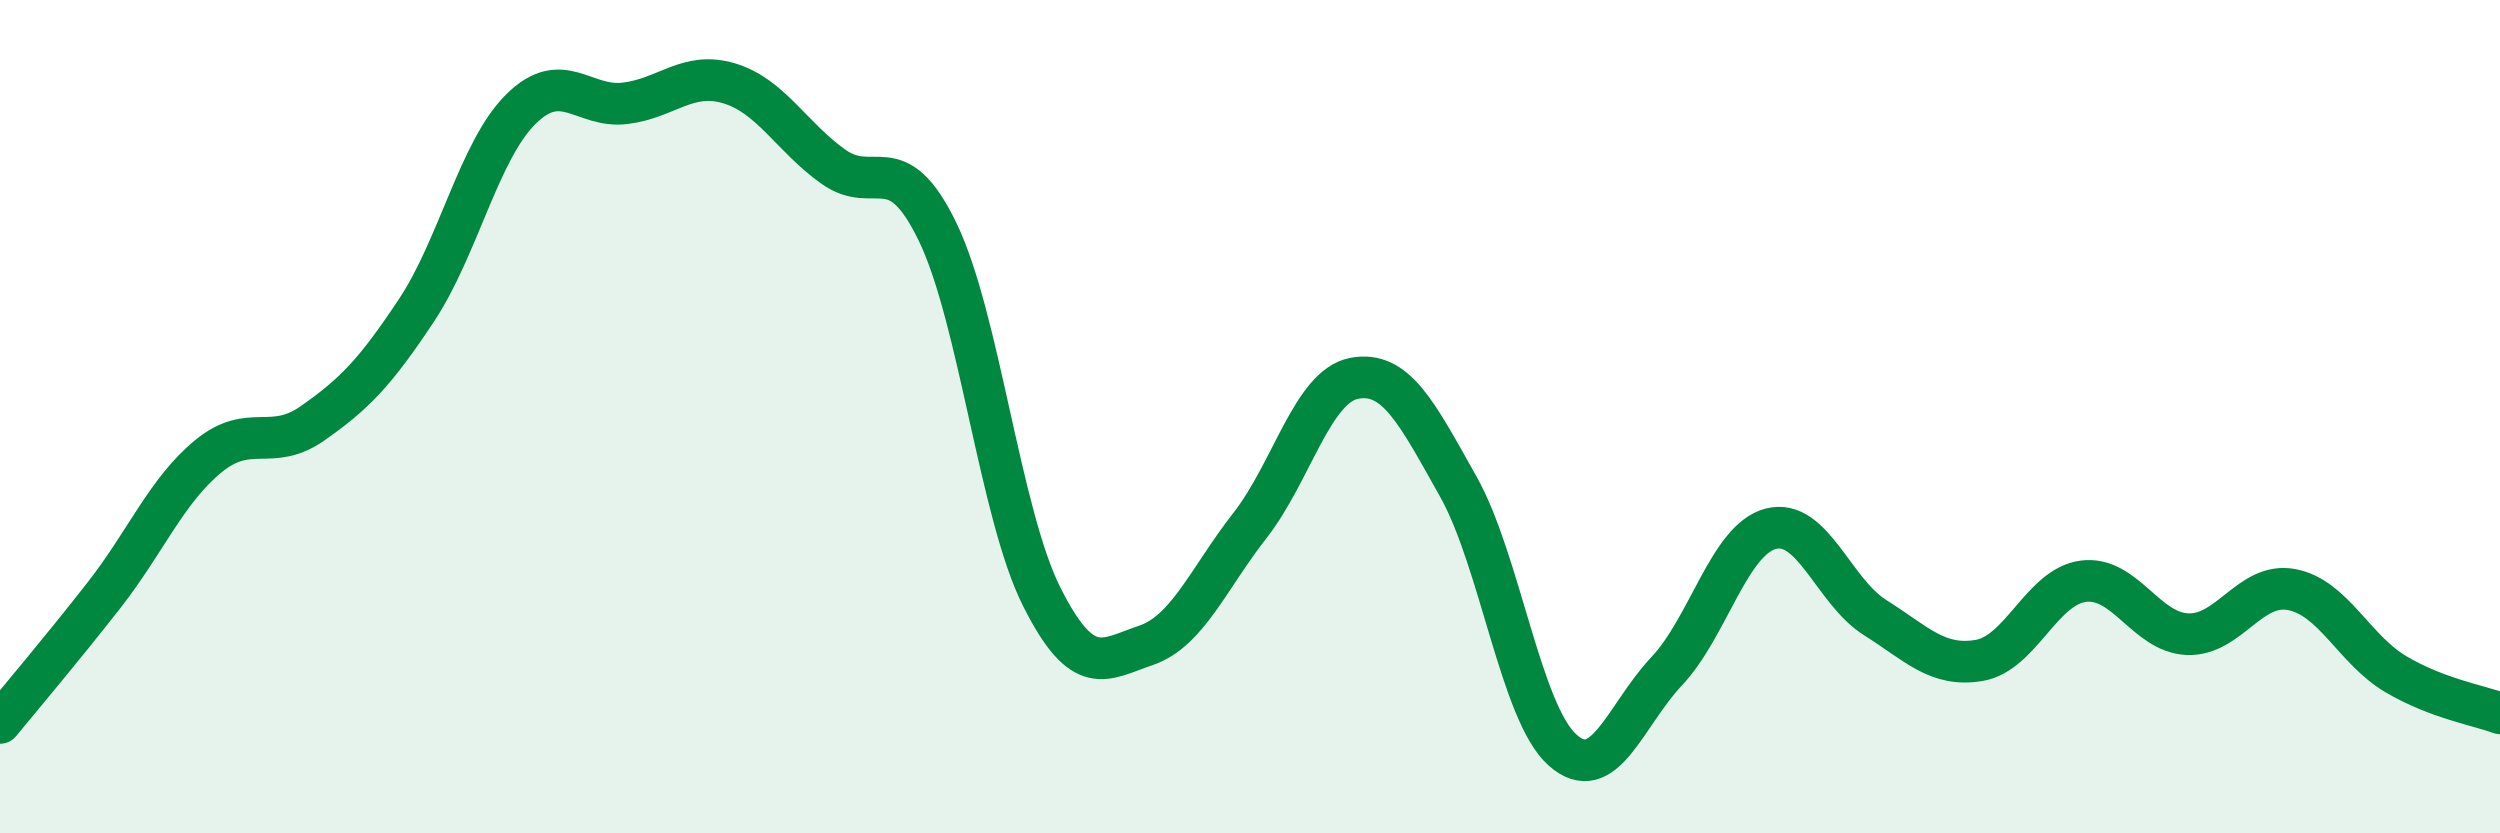 
    <svg width="60" height="20" viewBox="0 0 60 20" xmlns="http://www.w3.org/2000/svg">
      <path
        d="M 0,17.35 C 0.5,16.74 1.5,15.56 2.5,14.28 C 3.5,13 4,11.77 5,10.95 C 6,10.13 6.5,10.86 7.5,10.16 C 8.5,9.46 9,8.95 10,7.44 C 11,5.93 11.5,3.61 12.5,2.62 C 13.5,1.63 14,2.6 15,2.48 C 16,2.36 16.5,1.7 17.5,2 C 18.5,2.3 19,3.29 20,4 C 21,4.71 21.5,3.5 22.5,5.56 C 23.5,7.62 24,12.33 25,14.32 C 26,16.31 26.5,15.83 27.5,15.49 C 28.5,15.15 29,13.89 30,12.61 C 31,11.33 31.5,9.27 32.5,9.08 C 33.5,8.89 34,9.9 35,11.68 C 36,13.46 36.5,17.11 37.5,18 C 38.5,18.89 39,17.17 40,16.11 C 41,15.05 41.5,12.95 42.5,12.69 C 43.5,12.43 44,14.19 45,14.82 C 46,15.45 46.5,16.02 47.5,15.85 C 48.5,15.68 49,14.08 50,13.95 C 51,13.82 51.5,15.18 52.5,15.22 C 53.5,15.26 54,13.96 55,14.15 C 56,14.34 56.5,15.59 57.5,16.18 C 58.5,16.77 59.5,16.93 60,17.12L60 20L0 20Z"
        fill="#008740"
        opacity="0.1"
        stroke-linecap="round"
        stroke-linejoin="round"
      />
      <path
        d="M 0,17.35 C 0.5,16.74 1.5,15.56 2.5,14.28 C 3.5,13 4,11.77 5,10.95 C 6,10.13 6.5,10.86 7.5,10.16 C 8.5,9.46 9,8.95 10,7.44 C 11,5.93 11.5,3.61 12.5,2.62 C 13.5,1.63 14,2.6 15,2.48 C 16,2.36 16.5,1.7 17.5,2 C 18.5,2.3 19,3.29 20,4 C 21,4.71 21.5,3.5 22.5,5.56 C 23.5,7.62 24,12.33 25,14.32 C 26,16.31 26.5,15.83 27.5,15.49 C 28.5,15.15 29,13.89 30,12.61 C 31,11.33 31.5,9.27 32.5,9.08 C 33.5,8.89 34,9.9 35,11.68 C 36,13.46 36.5,17.11 37.5,18 C 38.5,18.89 39,17.17 40,16.11 C 41,15.05 41.5,12.95 42.5,12.69 C 43.5,12.43 44,14.19 45,14.82 C 46,15.45 46.5,16.02 47.5,15.85 C 48.5,15.68 49,14.08 50,13.95 C 51,13.82 51.5,15.18 52.5,15.22 C 53.5,15.26 54,13.96 55,14.15 C 56,14.34 56.5,15.59 57.5,16.18 C 58.5,16.77 59.5,16.93 60,17.12"
        stroke="#008740"
        stroke-width="1"
        fill="none"
        stroke-linecap="round"
        stroke-linejoin="round"
      />
    </svg>
  